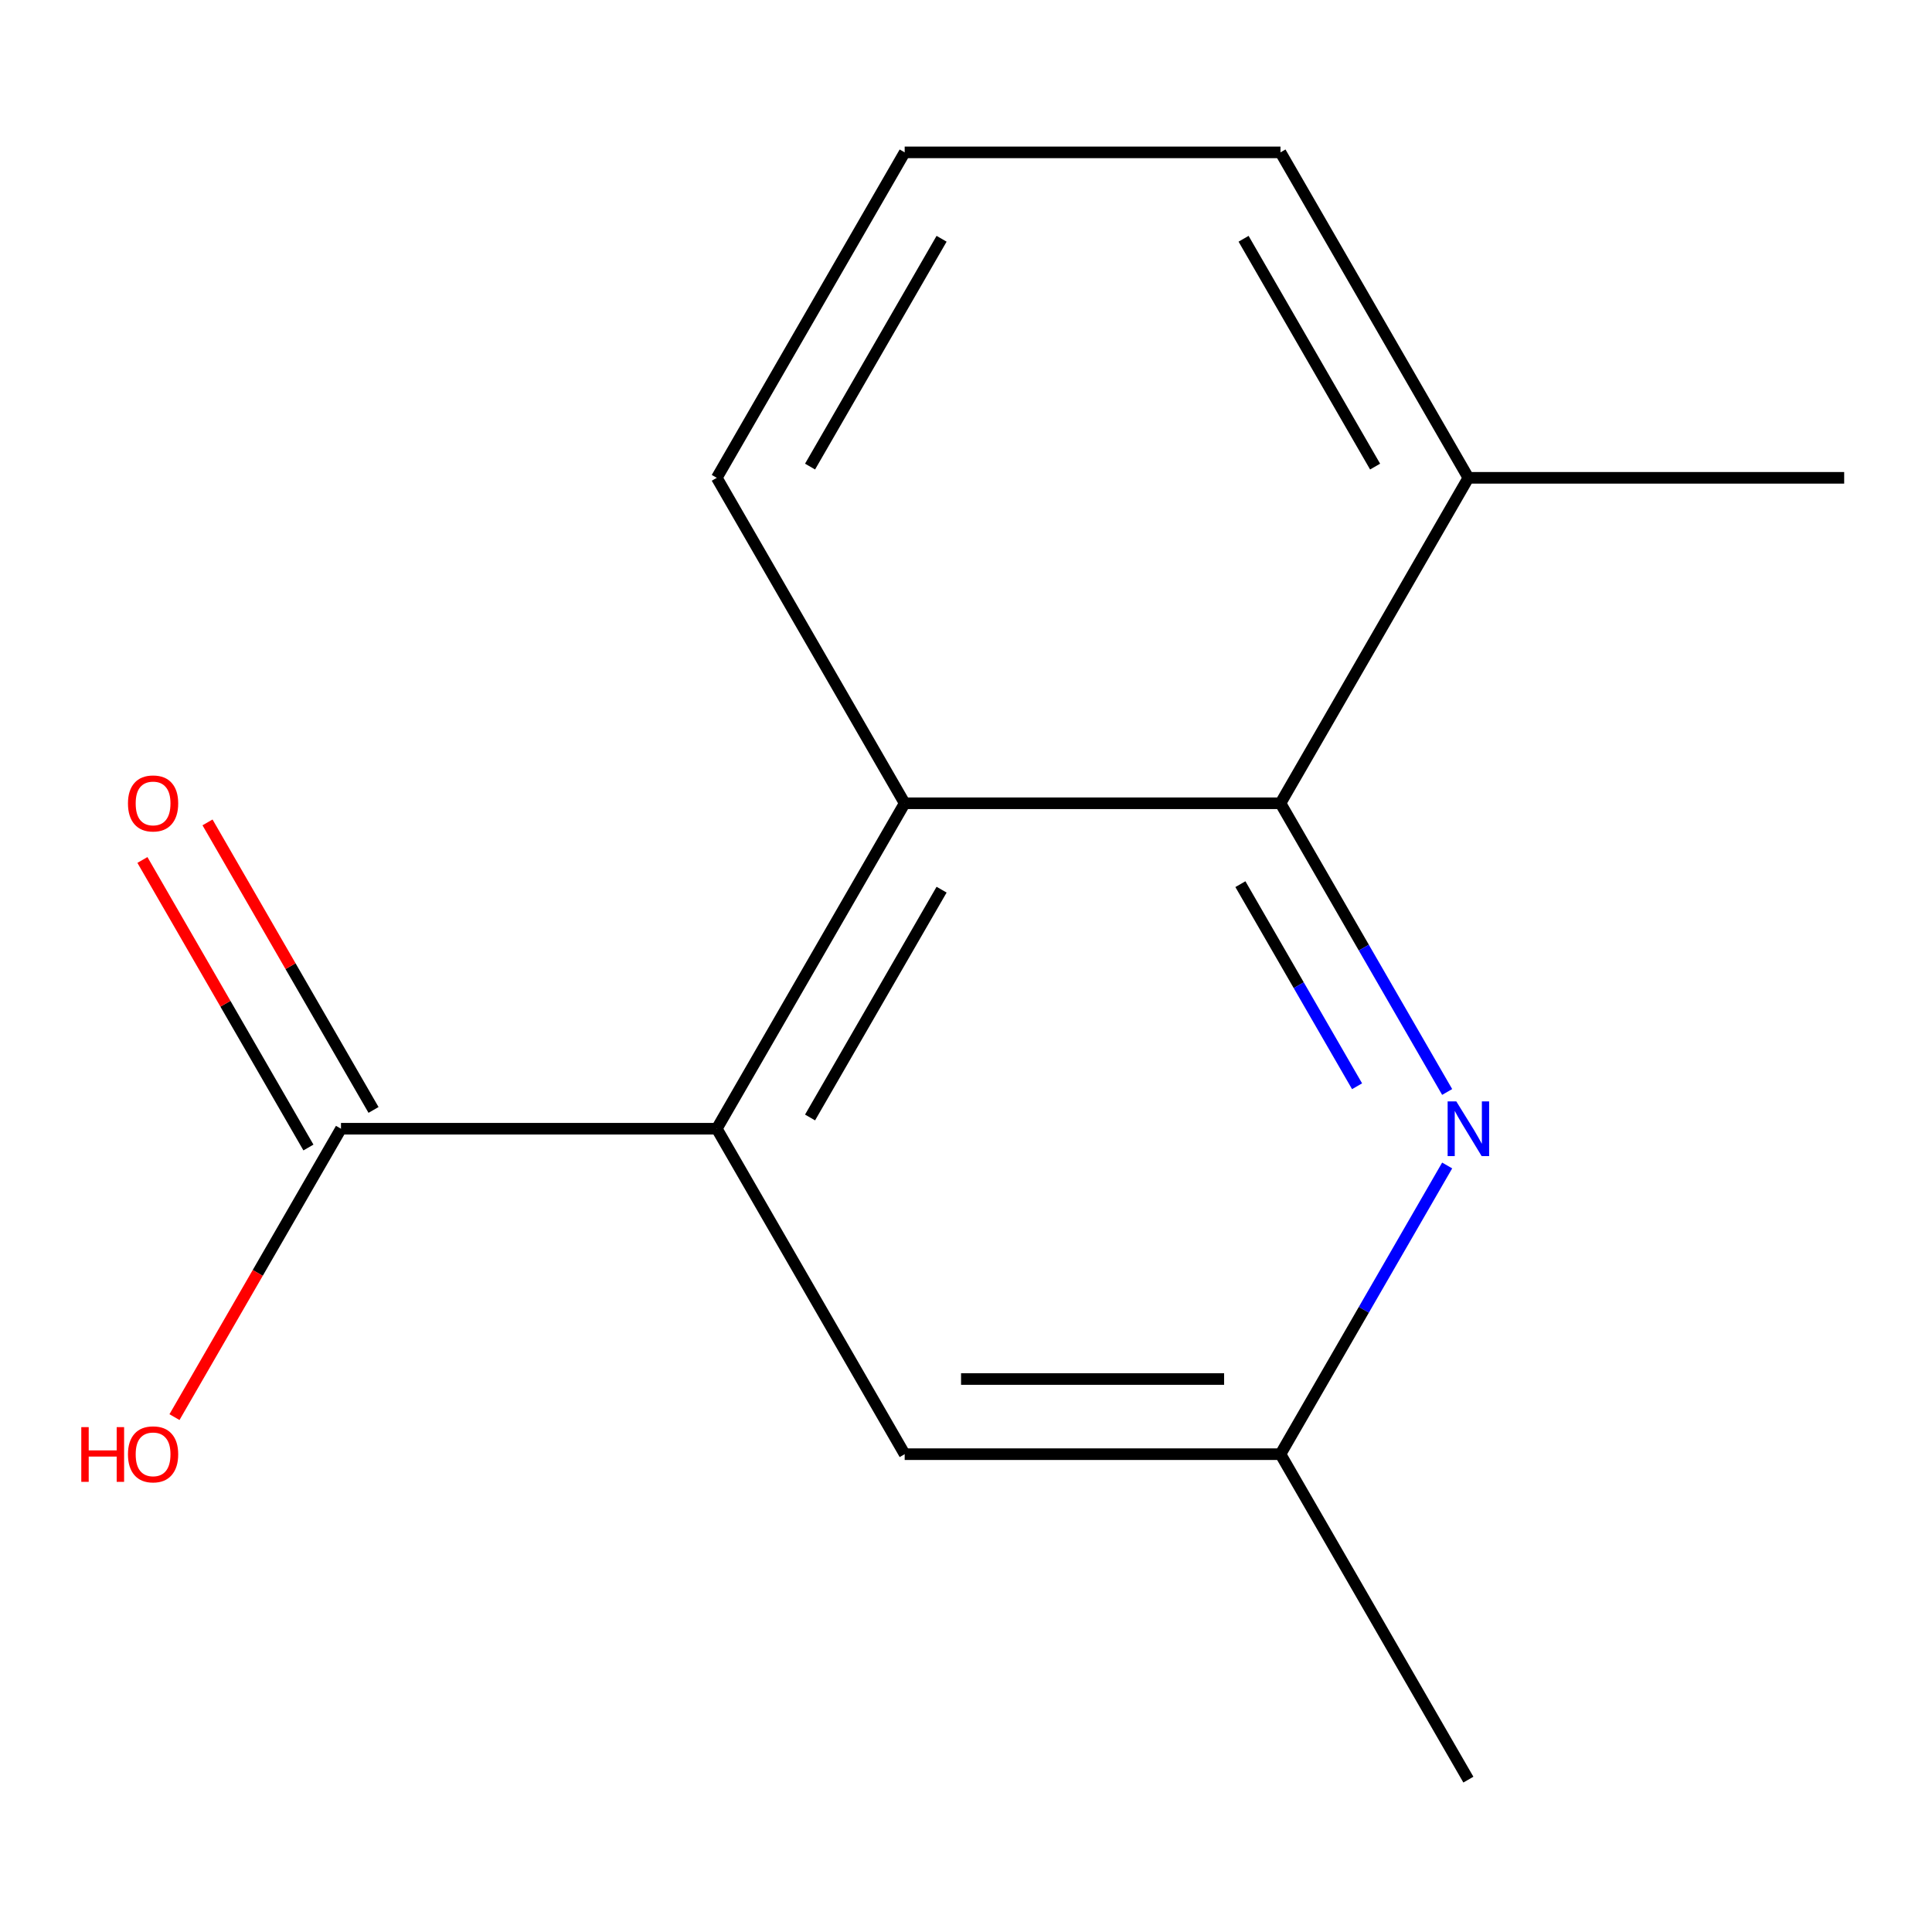 <?xml version='1.0' encoding='iso-8859-1'?>
<svg version='1.1' baseProfile='full'
              xmlns='http://www.w3.org/2000/svg'
                      xmlns:rdkit='http://www.rdkit.org/xml'
                      xmlns:xlink='http://www.w3.org/1999/xlink'
                  xml:space='preserve'
width='1000px' height='1000px' viewBox='0 0 1000 1000'>
<!-- END OF HEADER -->
<rect style='opacity:1.0;fill:#FFFFFF;stroke:none' width='1000' height='1000' x='0' y='0'> </rect>
<path class='bond-1' d='M 371.005,584.227 L 468.262,415.773' style='fill:none;fill-rule:evenodd;stroke:#000000;stroke-width:6px;stroke-linecap:butt;stroke-linejoin:miter;stroke-opacity:1' />
<path class='bond-1' d='M 419.284,578.41 L 487.364,460.493' style='fill:none;fill-rule:evenodd;stroke:#000000;stroke-width:6px;stroke-linecap:butt;stroke-linejoin:miter;stroke-opacity:1' />
<path class='bond-3' d='M 371.005,584.227 L 176.491,584.227' style='fill:none;fill-rule:evenodd;stroke:#000000;stroke-width:6px;stroke-linecap:butt;stroke-linejoin:miter;stroke-opacity:1' />
<path class='bond-4' d='M 371.005,584.227 L 468.262,752.68' style='fill:none;fill-rule:evenodd;stroke:#000000;stroke-width:6px;stroke-linecap:butt;stroke-linejoin:miter;stroke-opacity:1' />
<path class='bond-0' d='M 662.775,415.773 L 468.262,415.773' style='fill:none;fill-rule:evenodd;stroke:#000000;stroke-width:6px;stroke-linecap:butt;stroke-linejoin:miter;stroke-opacity:1' />
<path class='bond-6' d='M 662.775,415.773 L 760.032,247.32' style='fill:none;fill-rule:evenodd;stroke:#000000;stroke-width:6px;stroke-linecap:butt;stroke-linejoin:miter;stroke-opacity:1' />
<path class='bond-14' d='M 662.775,415.773 L 705.912,490.489' style='fill:none;fill-rule:evenodd;stroke:#000000;stroke-width:6px;stroke-linecap:butt;stroke-linejoin:miter;stroke-opacity:1' />
<path class='bond-14' d='M 705.912,490.489 L 749.049,565.204' style='fill:none;fill-rule:evenodd;stroke:#0000FF;stroke-width:6px;stroke-linecap:butt;stroke-linejoin:miter;stroke-opacity:1' />
<path class='bond-14' d='M 642.026,457.639 L 672.221,509.94' style='fill:none;fill-rule:evenodd;stroke:#000000;stroke-width:6px;stroke-linecap:butt;stroke-linejoin:miter;stroke-opacity:1' />
<path class='bond-14' d='M 672.221,509.94 L 702.417,562.241' style='fill:none;fill-rule:evenodd;stroke:#0000FF;stroke-width:6px;stroke-linecap:butt;stroke-linejoin:miter;stroke-opacity:1' />
<path class='bond-9' d='M 468.262,415.773 L 371.005,247.32' style='fill:none;fill-rule:evenodd;stroke:#000000;stroke-width:6px;stroke-linecap:butt;stroke-linejoin:miter;stroke-opacity:1' />
<path class='bond-2' d='M 749.049,603.25 L 705.912,677.965' style='fill:none;fill-rule:evenodd;stroke:#0000FF;stroke-width:6px;stroke-linecap:butt;stroke-linejoin:miter;stroke-opacity:1' />
<path class='bond-2' d='M 705.912,677.965 L 662.775,752.68' style='fill:none;fill-rule:evenodd;stroke:#000000;stroke-width:6px;stroke-linecap:butt;stroke-linejoin:miter;stroke-opacity:1' />
<path class='bond-7' d='M 193.337,574.501 L 150.373,500.086' style='fill:none;fill-rule:evenodd;stroke:#000000;stroke-width:6px;stroke-linecap:butt;stroke-linejoin:miter;stroke-opacity:1' />
<path class='bond-7' d='M 150.373,500.086 L 107.409,425.67' style='fill:none;fill-rule:evenodd;stroke:#FF0000;stroke-width:6px;stroke-linecap:butt;stroke-linejoin:miter;stroke-opacity:1' />
<path class='bond-7' d='M 159.646,593.952 L 116.682,519.537' style='fill:none;fill-rule:evenodd;stroke:#000000;stroke-width:6px;stroke-linecap:butt;stroke-linejoin:miter;stroke-opacity:1' />
<path class='bond-7' d='M 116.682,519.537 L 73.719,445.122' style='fill:none;fill-rule:evenodd;stroke:#FF0000;stroke-width:6px;stroke-linecap:butt;stroke-linejoin:miter;stroke-opacity:1' />
<path class='bond-8' d='M 176.491,584.227 L 133.401,658.862' style='fill:none;fill-rule:evenodd;stroke:#000000;stroke-width:6px;stroke-linecap:butt;stroke-linejoin:miter;stroke-opacity:1' />
<path class='bond-8' d='M 133.401,658.862 L 90.31,733.498' style='fill:none;fill-rule:evenodd;stroke:#FF0000;stroke-width:6px;stroke-linecap:butt;stroke-linejoin:miter;stroke-opacity:1' />
<path class='bond-5' d='M 468.262,752.68 L 662.775,752.68' style='fill:none;fill-rule:evenodd;stroke:#000000;stroke-width:6px;stroke-linecap:butt;stroke-linejoin:miter;stroke-opacity:1' />
<path class='bond-5' d='M 497.439,713.778 L 633.598,713.778' style='fill:none;fill-rule:evenodd;stroke:#000000;stroke-width:6px;stroke-linecap:butt;stroke-linejoin:miter;stroke-opacity:1' />
<path class='bond-12' d='M 662.775,752.68 L 760.032,921.134' style='fill:none;fill-rule:evenodd;stroke:#000000;stroke-width:6px;stroke-linecap:butt;stroke-linejoin:miter;stroke-opacity:1' />
<path class='bond-13' d='M 760.032,247.32 L 954.545,247.32' style='fill:none;fill-rule:evenodd;stroke:#000000;stroke-width:6px;stroke-linecap:butt;stroke-linejoin:miter;stroke-opacity:1' />
<path class='bond-15' d='M 760.032,247.32 L 662.775,78.866' style='fill:none;fill-rule:evenodd;stroke:#000000;stroke-width:6px;stroke-linecap:butt;stroke-linejoin:miter;stroke-opacity:1' />
<path class='bond-15' d='M 711.753,241.503 L 643.673,123.585' style='fill:none;fill-rule:evenodd;stroke:#000000;stroke-width:6px;stroke-linecap:butt;stroke-linejoin:miter;stroke-opacity:1' />
<path class='bond-10' d='M 371.005,247.32 L 468.262,78.866' style='fill:none;fill-rule:evenodd;stroke:#000000;stroke-width:6px;stroke-linecap:butt;stroke-linejoin:miter;stroke-opacity:1' />
<path class='bond-10' d='M 419.284,241.503 L 487.364,123.585' style='fill:none;fill-rule:evenodd;stroke:#000000;stroke-width:6px;stroke-linecap:butt;stroke-linejoin:miter;stroke-opacity:1' />
<path class='bond-11' d='M 468.262,78.866 L 662.775,78.866' style='fill:none;fill-rule:evenodd;stroke:#000000;stroke-width:6px;stroke-linecap:butt;stroke-linejoin:miter;stroke-opacity:1' />
<path  class='atom-3' d='M 753.772 570.067
L 763.052 585.067
Q 763.972 586.547, 765.452 589.227
Q 766.932 591.907, 767.012 592.067
L 767.012 570.067
L 770.772 570.067
L 770.772 598.387
L 766.892 598.387
L 756.932 581.987
Q 755.772 580.067, 754.532 577.867
Q 753.332 575.667, 752.972 574.987
L 752.972 598.387
L 749.292 598.387
L 749.292 570.067
L 753.772 570.067
' fill='#0000FF'/>
<path  class='atom-8' d='M 66.235 415.853
Q 66.235 409.053, 69.595 405.253
Q 72.955 401.453, 79.235 401.453
Q 85.515 401.453, 88.875 405.253
Q 92.235 409.053, 92.235 415.853
Q 92.235 422.733, 88.835 426.653
Q 85.435 430.533, 79.235 430.533
Q 72.995 430.533, 69.595 426.653
Q 66.235 422.773, 66.235 415.853
M 79.235 427.333
Q 83.555 427.333, 85.875 424.453
Q 88.235 421.533, 88.235 415.853
Q 88.235 410.293, 85.875 407.493
Q 83.555 404.653, 79.235 404.653
Q 74.915 404.653, 72.555 407.453
Q 70.235 410.253, 70.235 415.853
Q 70.235 421.573, 72.555 424.453
Q 74.915 427.333, 79.235 427.333
' fill='#FF0000'/>
<path  class='atom-9' d='M 42.075 738.68
L 45.915 738.68
L 45.915 750.72
L 60.395 750.72
L 60.395 738.68
L 64.235 738.68
L 64.235 767
L 60.395 767
L 60.395 753.92
L 45.915 753.92
L 45.915 767
L 42.075 767
L 42.075 738.68
' fill='#FF0000'/>
<path  class='atom-9' d='M 66.235 752.76
Q 66.235 745.96, 69.595 742.16
Q 72.955 738.36, 79.235 738.36
Q 85.515 738.36, 88.875 742.16
Q 92.235 745.96, 92.235 752.76
Q 92.235 759.64, 88.835 763.56
Q 85.435 767.44, 79.235 767.44
Q 72.995 767.44, 69.595 763.56
Q 66.235 759.68, 66.235 752.76
M 79.235 764.24
Q 83.555 764.24, 85.875 761.36
Q 88.235 758.44, 88.235 752.76
Q 88.235 747.2, 85.875 744.4
Q 83.555 741.56, 79.235 741.56
Q 74.915 741.56, 72.555 744.36
Q 70.235 747.16, 70.235 752.76
Q 70.235 758.48, 72.555 761.36
Q 74.915 764.24, 79.235 764.24
' fill='#FF0000'/>
</svg>

